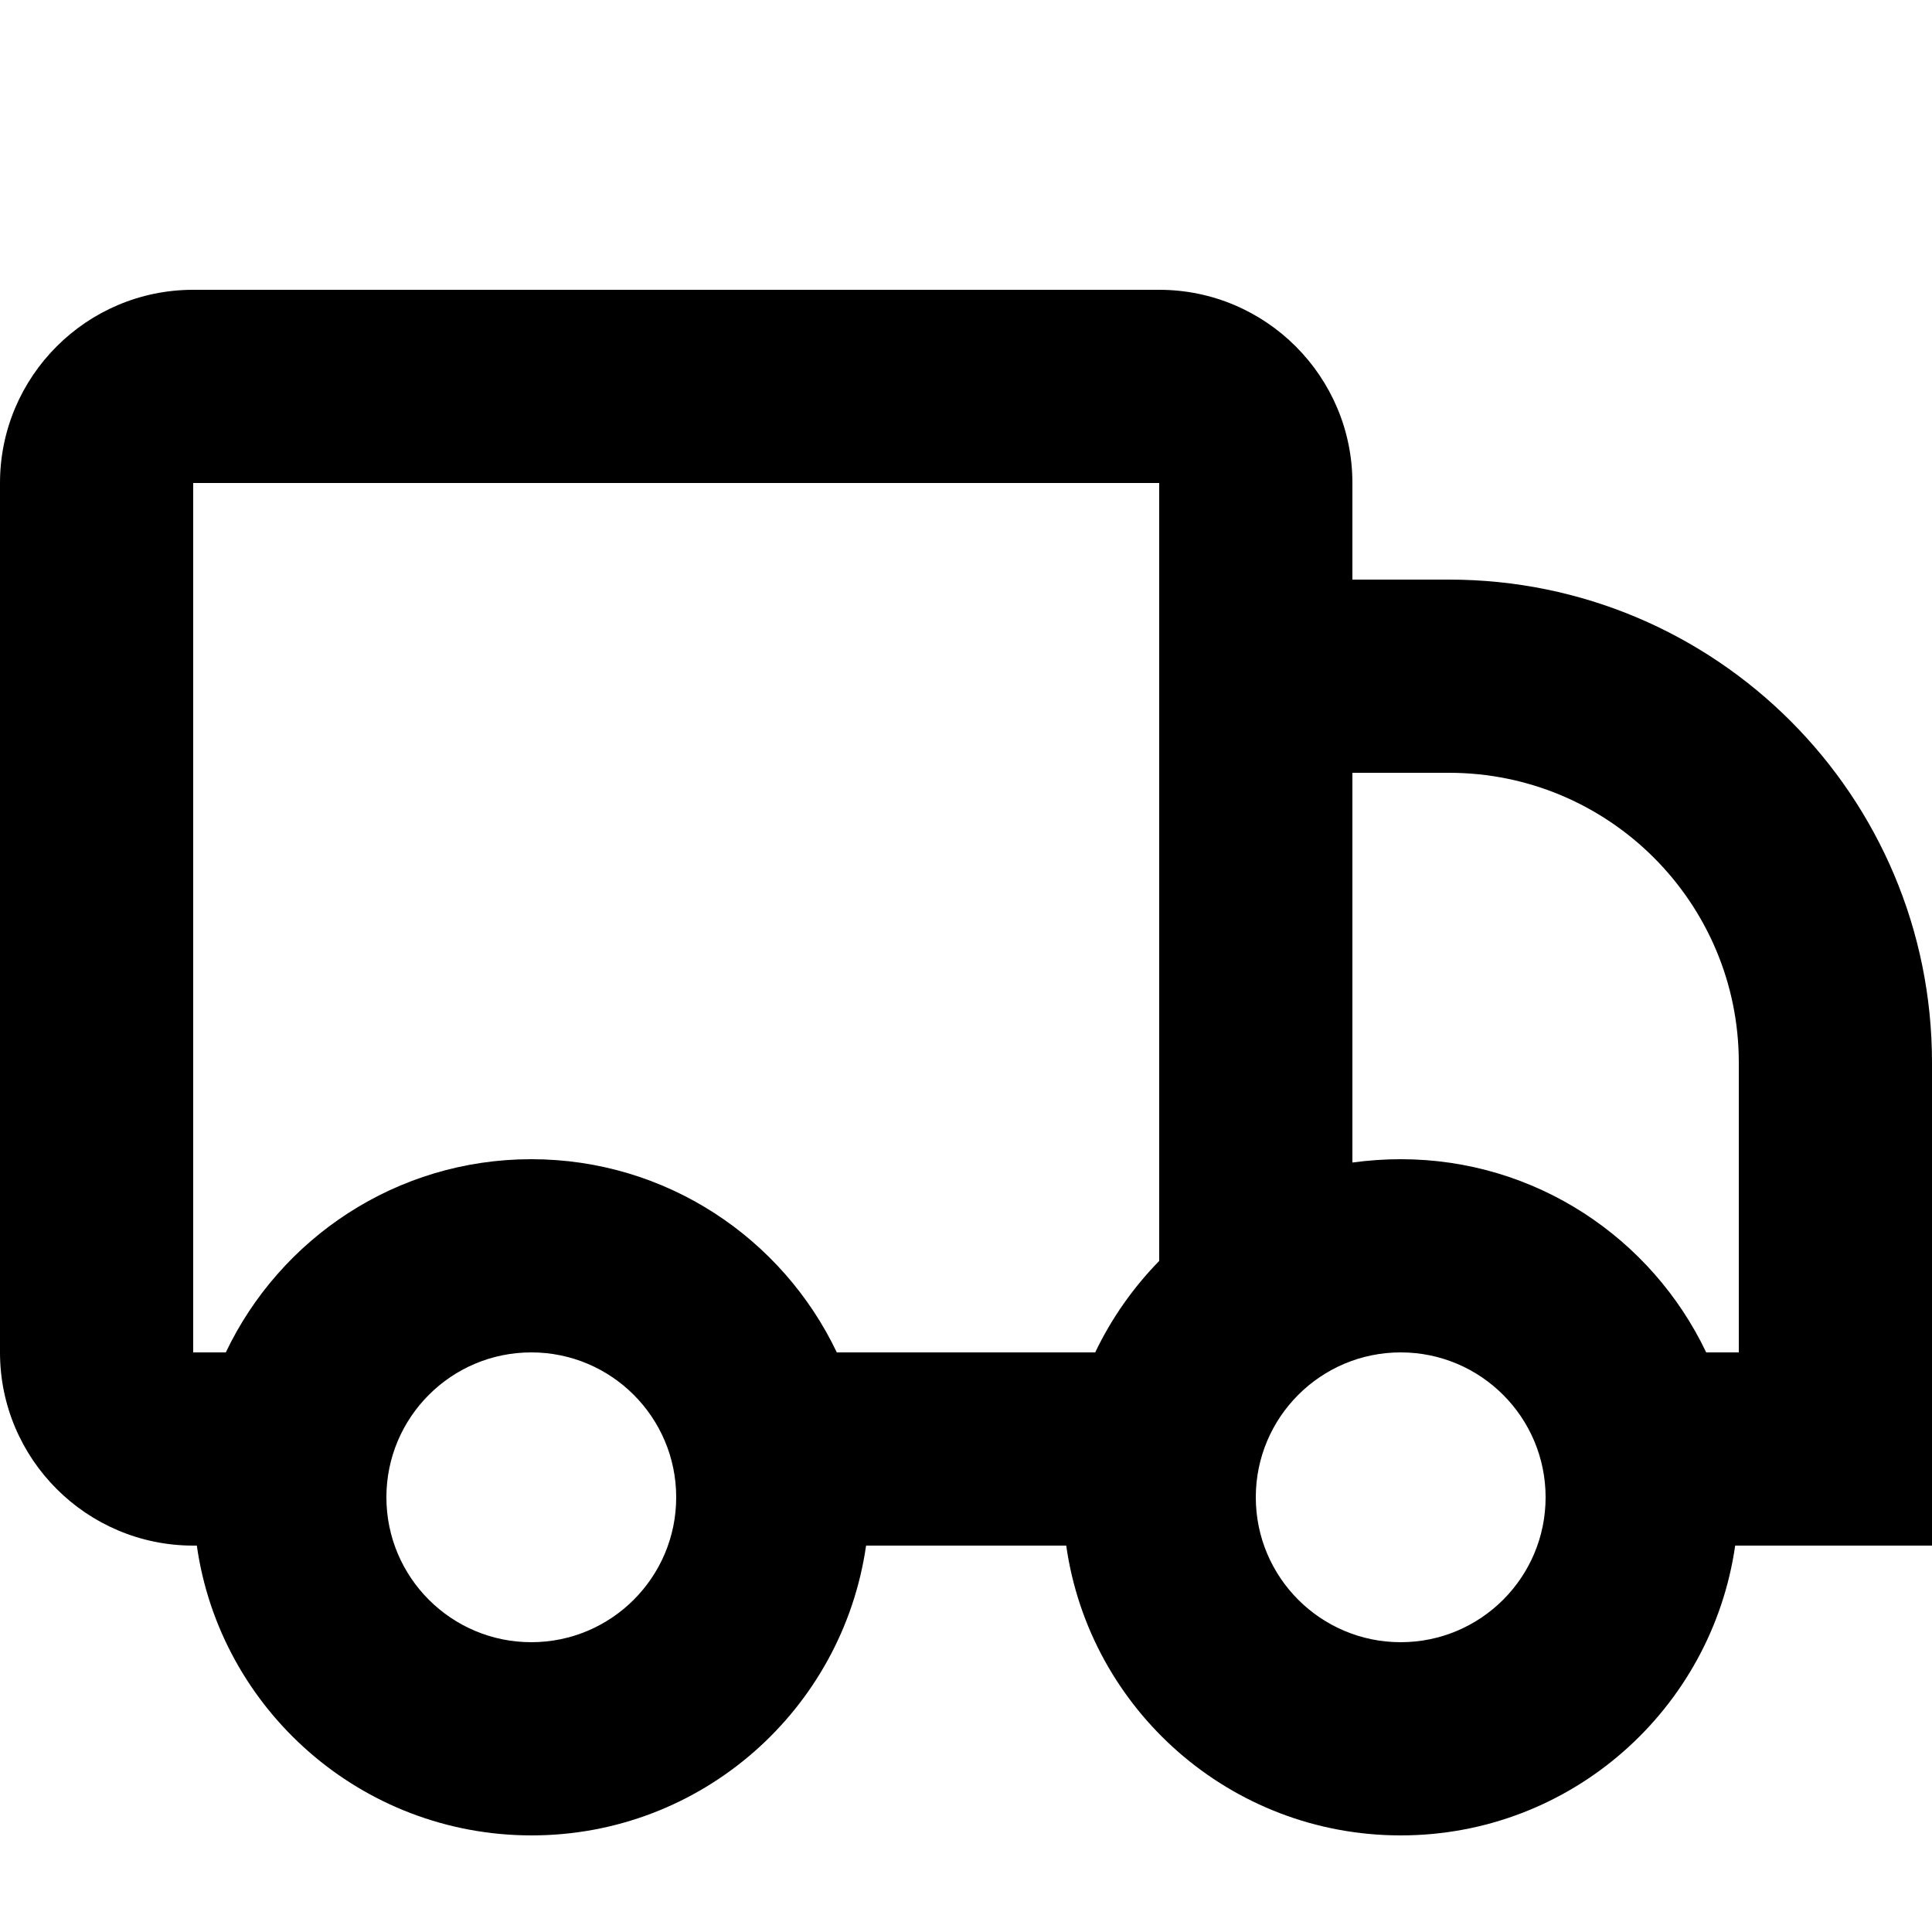 <svg xmlns="http://www.w3.org/2000/svg" viewBox="0 0 640 640"><!--! Font Awesome Pro 7.1.0 by @fontawesome - https://fontawesome.com License - https://fontawesome.com/license (Commercial License) Copyright 2025 Fonticons, Inc. --><path fill="currentColor" d="M384 96C419.3 96 448 124.7 448 160L448 192L480 192C568.4 192 640 263.6 640 352L640 512L574.8 512C567 566.3 520.4 608 464 608C407.6 608 360.9 566.3 353.2 512L286.9 512C279.1 566.3 232.5 608 176.1 608C119.7 608 72.9 566.3 65.2 512L64 512C28.7 512 0 483.3 0 448L0 160C0 124.7 28.7 96 64 96L384 96zM176 448C149.5 448 128 469.5 128 496C128 522.5 149.5 544 176 544C202.5 544 224 522.5 224 496C224 469.5 202.5 448 176 448zM464 448C437.5 448 416 469.5 416 496C416 522.5 437.5 544 464 544C490.5 544 512 522.5 512 496C512 469.5 490.5 448 464 448zM64 448L74.8 448C92.8 410.2 131.3 384 176 384C220.7 384 259.2 410.2 277.2 448L362.8 448C368.2 436.7 375.4 426.5 384 417.7L384 160L64 160L64 448zM448 385.1C453.2 384.4 458.6 384 464 384C508.7 384 547.2 410.2 565.2 448L576 448L576 352C576 299 533 256 480 256L448 256L448 385.1z"/></svg>